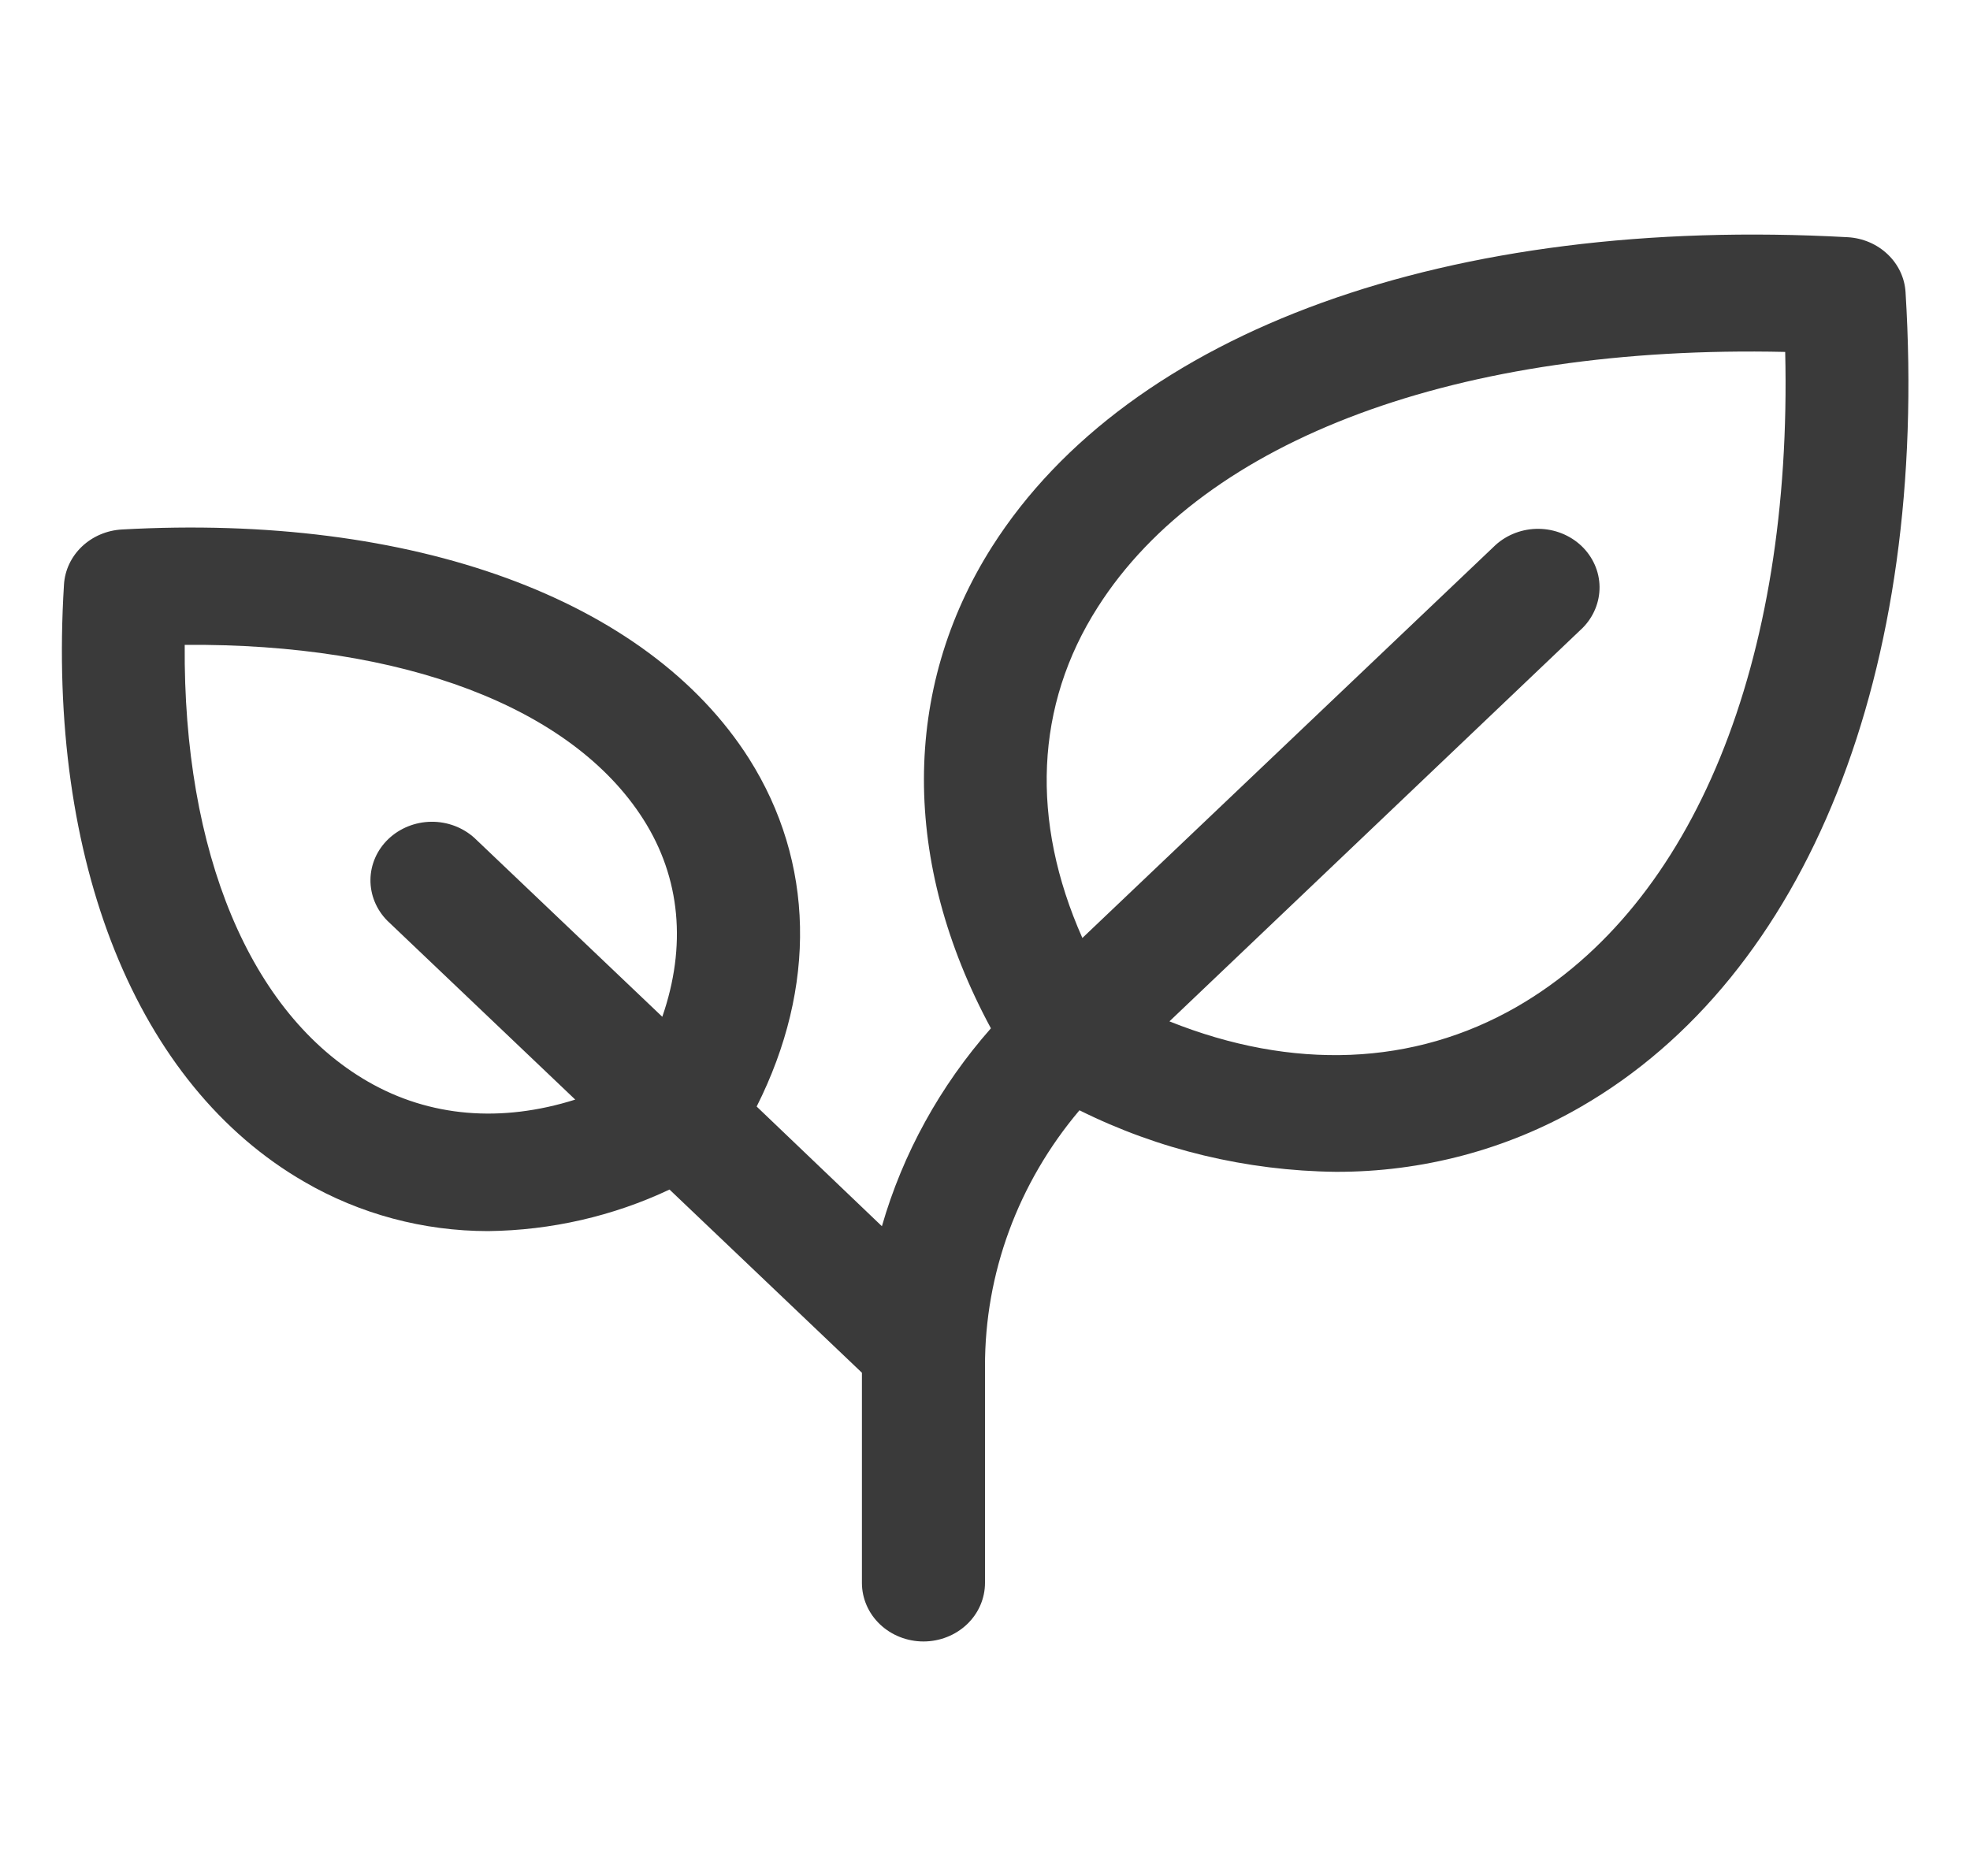 <svg width="21" height="20" viewBox="0 0 21 20" fill="none" xmlns="http://www.w3.org/2000/svg">
<path d="M20.313 3.116C20.304 2.963 20.236 2.819 20.122 2.711C20.009 2.603 19.857 2.538 19.697 2.529C15.451 2.295 12.041 3.524 10.576 5.827C9.608 7.35 9.61 9.199 10.563 10.963C10.021 11.578 9.624 12.298 9.401 13.073L8.066 11.797C8.708 10.521 8.683 9.191 7.984 8.087C6.901 6.384 4.402 5.472 1.299 5.645C1.138 5.654 0.987 5.719 0.873 5.827C0.759 5.936 0.691 6.08 0.682 6.233C0.499 9.188 1.458 11.569 3.245 12.6C3.835 12.943 4.513 13.125 5.204 13.125C5.875 13.117 6.535 12.966 7.137 12.682L9.188 14.635V16.875C9.188 17.041 9.257 17.2 9.38 17.317C9.503 17.434 9.67 17.5 9.844 17.5C10.018 17.5 10.185 17.434 10.308 17.317C10.431 17.2 10.5 17.041 10.5 16.875V14.571C10.497 13.577 10.852 12.612 11.507 11.837C12.351 12.257 13.287 12.482 14.239 12.493C15.16 12.496 16.063 12.256 16.85 11.801C19.268 10.407 20.563 7.16 20.313 3.116ZM3.922 11.531C2.664 10.806 1.952 9.087 1.969 6.875C4.292 6.856 6.096 7.537 6.858 8.735C7.256 9.36 7.32 10.089 7.06 10.84L5.057 8.933C4.933 8.821 4.768 8.759 4.597 8.761C4.426 8.763 4.262 8.829 4.141 8.944C4.02 9.059 3.951 9.215 3.949 9.378C3.947 9.541 4.012 9.698 4.129 9.816L6.132 11.723C5.344 11.972 4.579 11.91 3.922 11.531ZM16.17 10.733C15.071 11.366 13.779 11.415 12.466 10.889L16.871 6.694C16.988 6.576 17.053 6.418 17.051 6.255C17.049 6.092 16.98 5.937 16.859 5.821C16.738 5.706 16.574 5.64 16.403 5.638C16.232 5.636 16.067 5.698 15.943 5.81L11.538 10C10.983 8.75 11.033 7.519 11.702 6.473C12.845 4.676 15.557 3.674 19.03 3.752C19.108 7.058 18.058 9.644 16.17 10.733Z" fill="#3A3A3A"/>
</svg>
